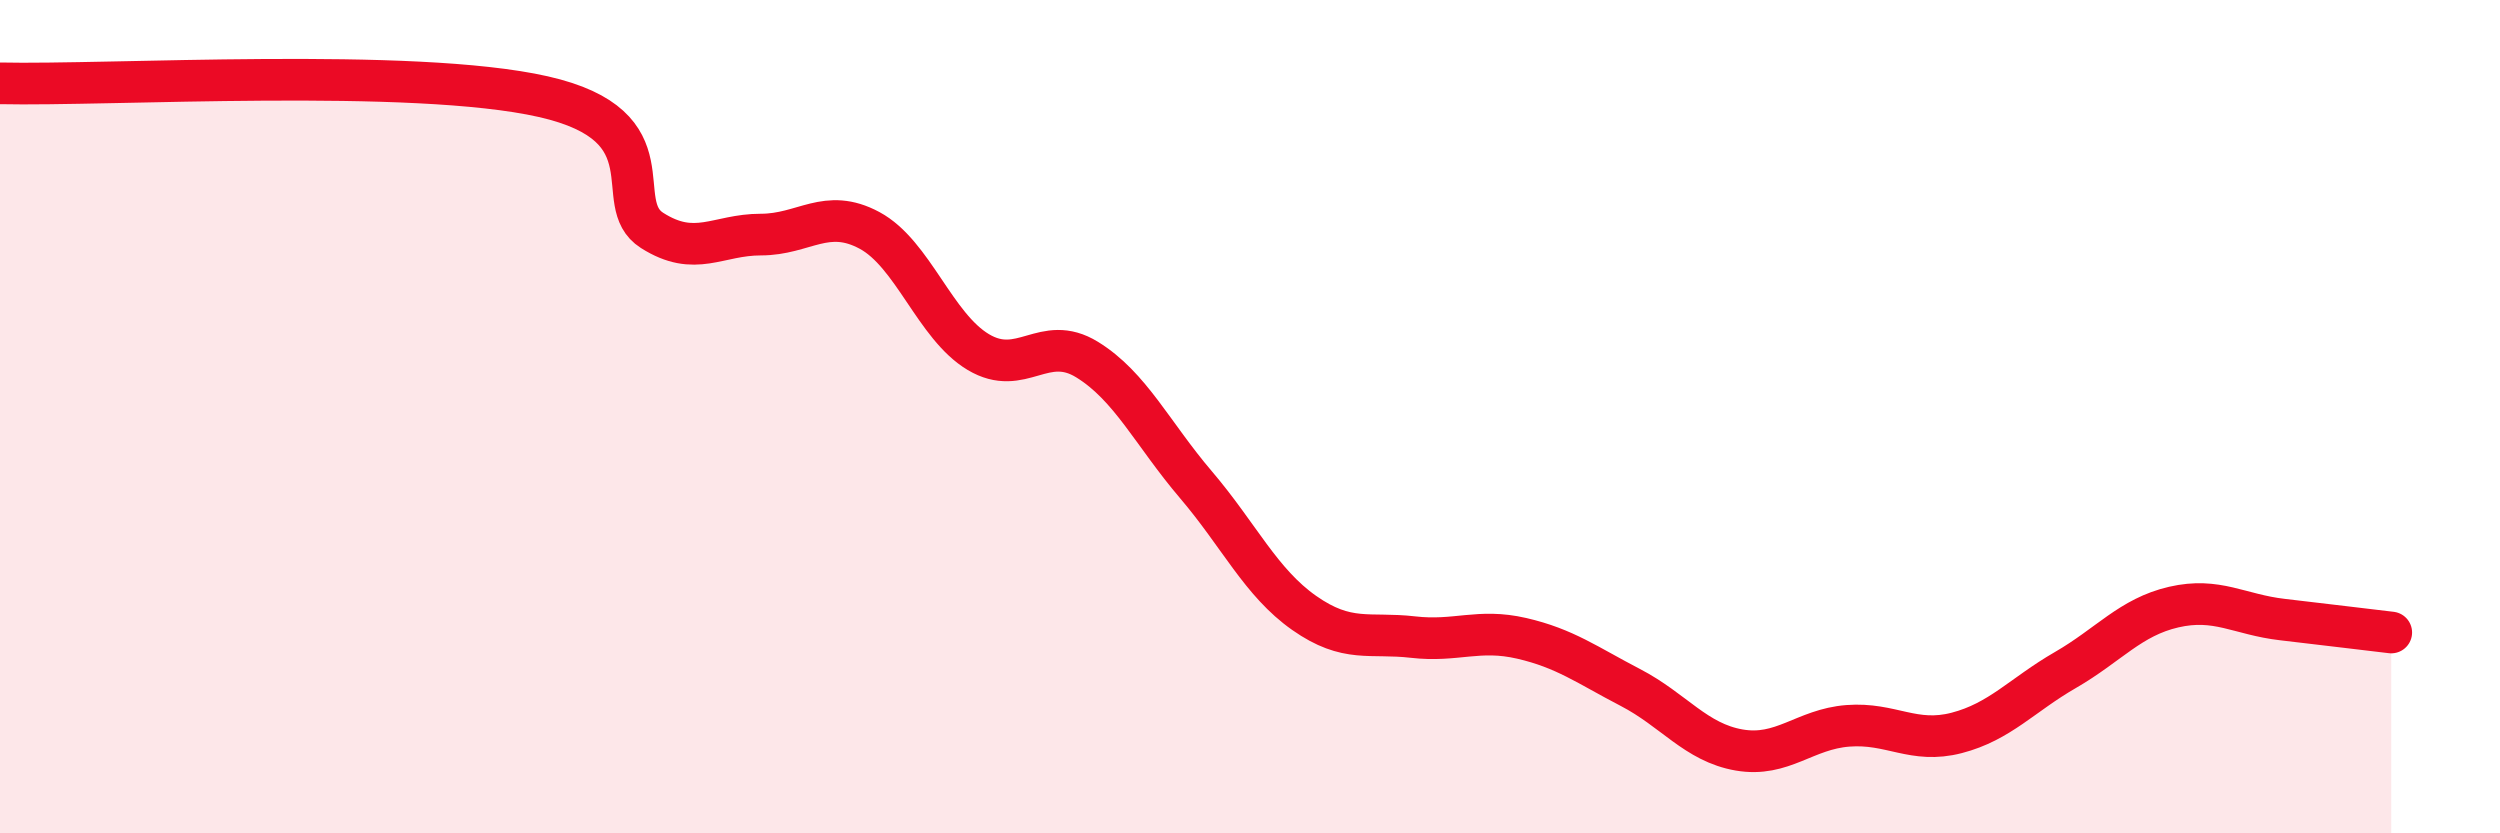 
    <svg width="60" height="20" viewBox="0 0 60 20" xmlns="http://www.w3.org/2000/svg">
      <path
        d="M 0,2 C 2.61,2.06 9.91,1.61 13.04,2.32 C 16.17,3.03 14.61,4.87 15.65,5.53 C 16.69,6.19 17.22,5.63 18.26,5.63 C 19.3,5.63 19.83,4.97 20.87,5.53 C 21.91,6.09 22.44,7.83 23.48,8.45 C 24.52,9.07 25.05,7.99 26.09,8.63 C 27.13,9.27 27.66,10.41 28.7,11.63 C 29.74,12.85 30.26,13.98 31.3,14.71 C 32.34,15.44 32.87,15.17 33.91,15.29 C 34.95,15.41 35.48,15.08 36.52,15.32 C 37.56,15.56 38.09,15.96 39.13,16.5 C 40.17,17.04 40.7,17.82 41.74,18 C 42.78,18.18 43.31,17.5 44.35,17.42 C 45.39,17.34 45.92,17.86 46.96,17.59 C 48,17.32 48.53,16.68 49.57,16.08 C 50.61,15.48 51.13,14.81 52.17,14.57 C 53.21,14.33 53.74,14.75 54.78,14.87 C 55.82,14.99 56.87,15.12 57.39,15.18L57.39 20L0 20Z"
        fill="#EB0A25"
        opacity="0.1"
        stroke-linecap="round"
        stroke-linejoin="round"
      />
      <path
        d="M 0,2 C 2.61,2.06 9.91,1.61 13.04,2.32 C 16.17,3.03 14.61,4.87 15.65,5.53 C 16.69,6.19 17.22,5.63 18.26,5.63 C 19.3,5.63 19.83,4.97 20.87,5.53 C 21.91,6.09 22.44,7.83 23.48,8.45 C 24.52,9.07 25.05,7.99 26.09,8.63 C 27.13,9.27 27.66,10.41 28.7,11.63 C 29.74,12.85 30.26,13.98 31.3,14.71 C 32.34,15.44 32.87,15.17 33.91,15.29 C 34.95,15.41 35.48,15.08 36.52,15.32 C 37.56,15.56 38.09,15.96 39.13,16.5 C 40.17,17.04 40.7,17.82 41.74,18 C 42.78,18.18 43.31,17.5 44.35,17.42 C 45.39,17.34 45.92,17.86 46.96,17.59 C 48,17.32 48.53,16.68 49.57,16.08 C 50.61,15.48 51.13,14.81 52.17,14.57 C 53.21,14.33 53.74,14.75 54.78,14.87 C 55.82,14.99 56.87,15.12 57.39,15.18"
        stroke="#EB0A25"
        stroke-width="1"
        fill="none"
        stroke-linecap="round"
        stroke-linejoin="round"
      />
    </svg>
  